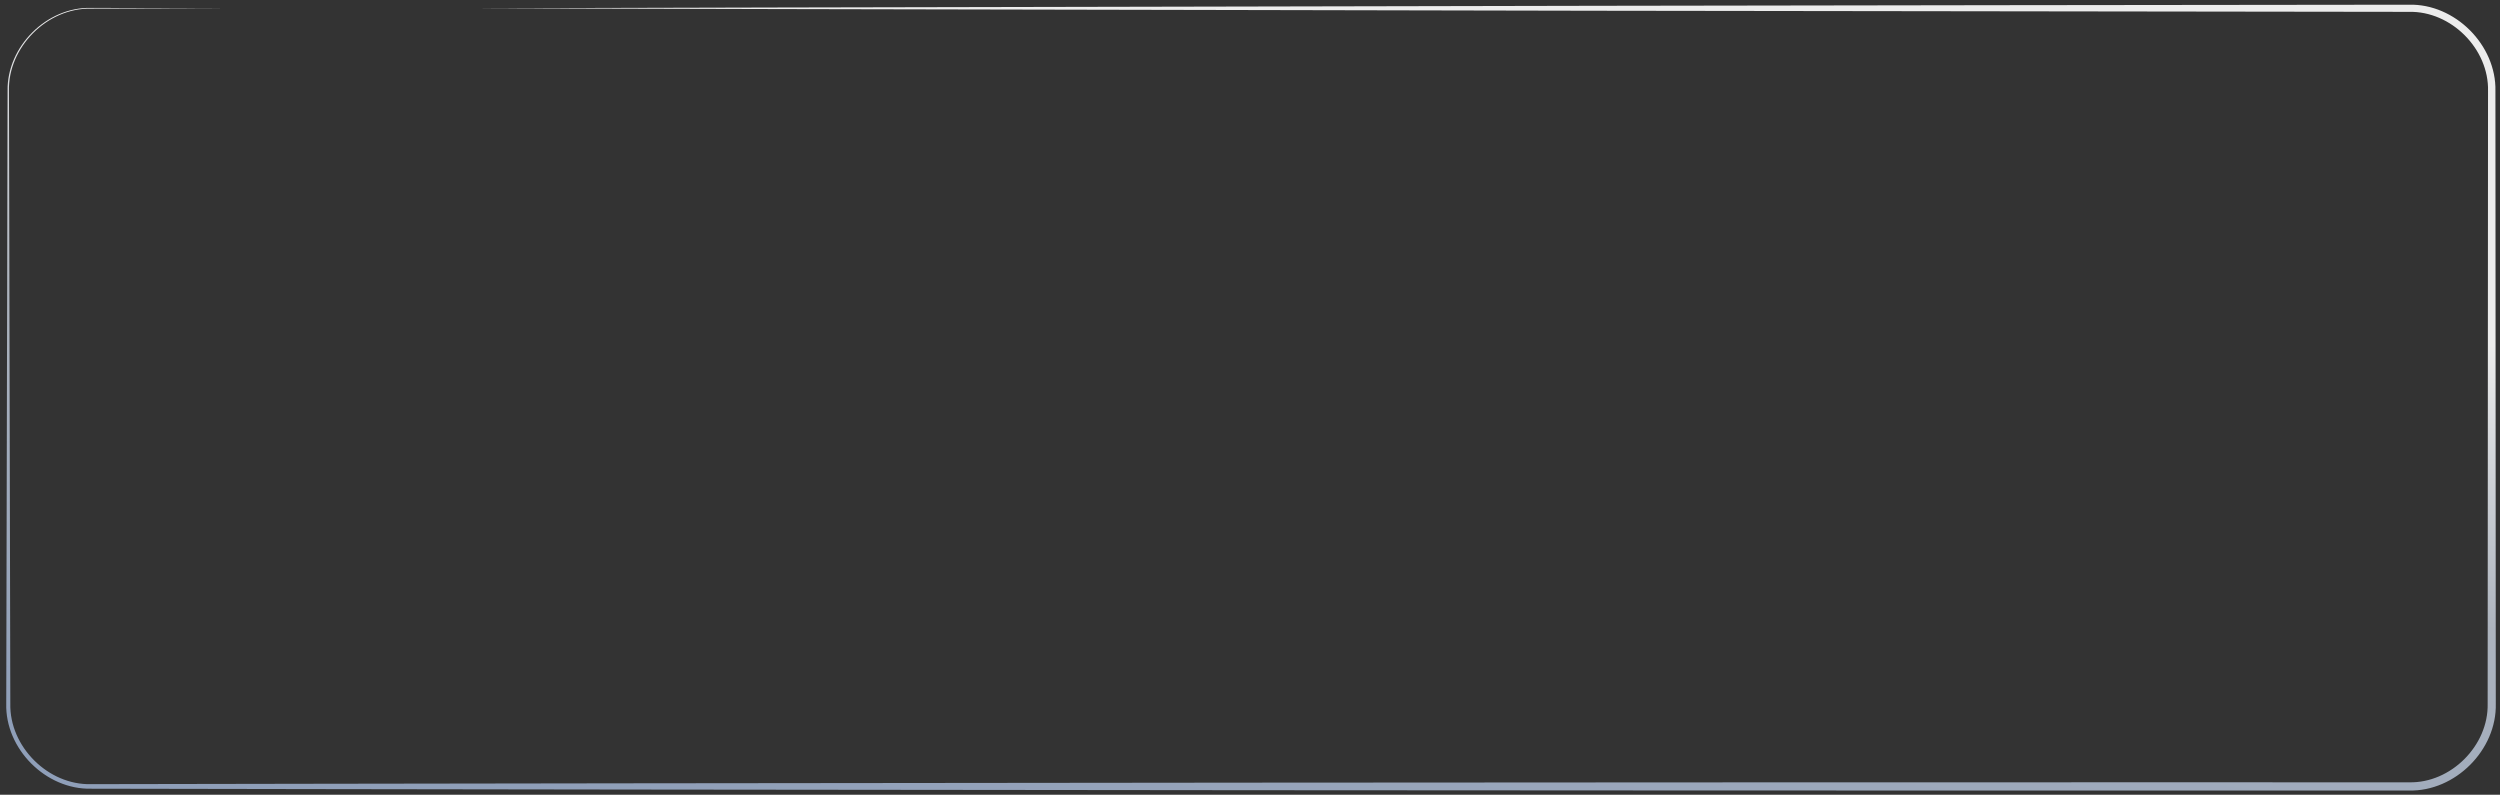 <?xml version="1.0" encoding="UTF-8"?> <svg xmlns="http://www.w3.org/2000/svg" width="302" height="96" viewBox="0 0 302 96" fill="none"><rect x="0" y="0" width="302" height="96" fill="#333333" stroke="none"/><path d="M57.23 1C57.23 1 57.23 1 57.23 1C69.583 1.033 81.937 1.065 94.29 1.095C159.86 1.254 225.43 1.367 291 1.432C296.097 1.313 300.683 5.912 300.553 11C300.532 35.667 300.517 60.333 300.508 85C300.63 90.064 296.062 94.629 291 94.504C280.527 94.501 270.053 94.5 259.58 94.5C223.387 94.5 187.193 94.514 151 94.543C126 94.563 101 94.589 76 94.623C63.5 94.639 51 94.658 38.5 94.678C29.333 94.693 20.167 94.708 11 94.725C5.821 94.862 1.13 90.196 1.246 85C1.201 61.914 1.151 38.828 1.095 15.742C1.091 14.161 1.087 12.581 1.083 11C0.941 5.719 5.696 0.929 11 1.044C16.537 1.03 22.074 1.015 27.611 1C27.611 1 27.611 1 27.611 1C22.074 0.985 16.537 0.97 11 0.956C5.651 0.812 0.8 5.628 0.917 11C0.913 12.581 0.909 14.161 0.905 15.742C0.849 38.828 0.799 61.914 0.754 85C0.611 90.457 5.526 95.398 11 95.275C20.167 95.292 29.333 95.307 38.5 95.322C51 95.342 63.5 95.361 76 95.377C101 95.411 126 95.437 151 95.457C187.193 95.486 223.387 95.5 259.58 95.5C270.053 95.5 280.527 95.499 291 95.496C296.592 95.63 301.629 90.589 301.492 85C301.483 60.333 301.468 35.667 301.447 11C301.576 5.435 296.557 0.428 291 0.568C225.43 0.633 159.86 0.746 94.29 0.905C81.937 0.935 69.583 0.967 57.23 1Z" fill="url(#paint0_linear_1705_77)"></path><defs><linearGradient id="paint0_linear_1705_77" x1="301" y1="41.609" x2="289.394" y2="126.087" gradientUnits="userSpaceOnUse"><stop stop-color="#ECECEC"></stop><stop offset="0.4" stop-color="#ADB4BE"></stop><stop offset="1" stop-color="#8F9FB9"></stop></linearGradient></defs></svg> 